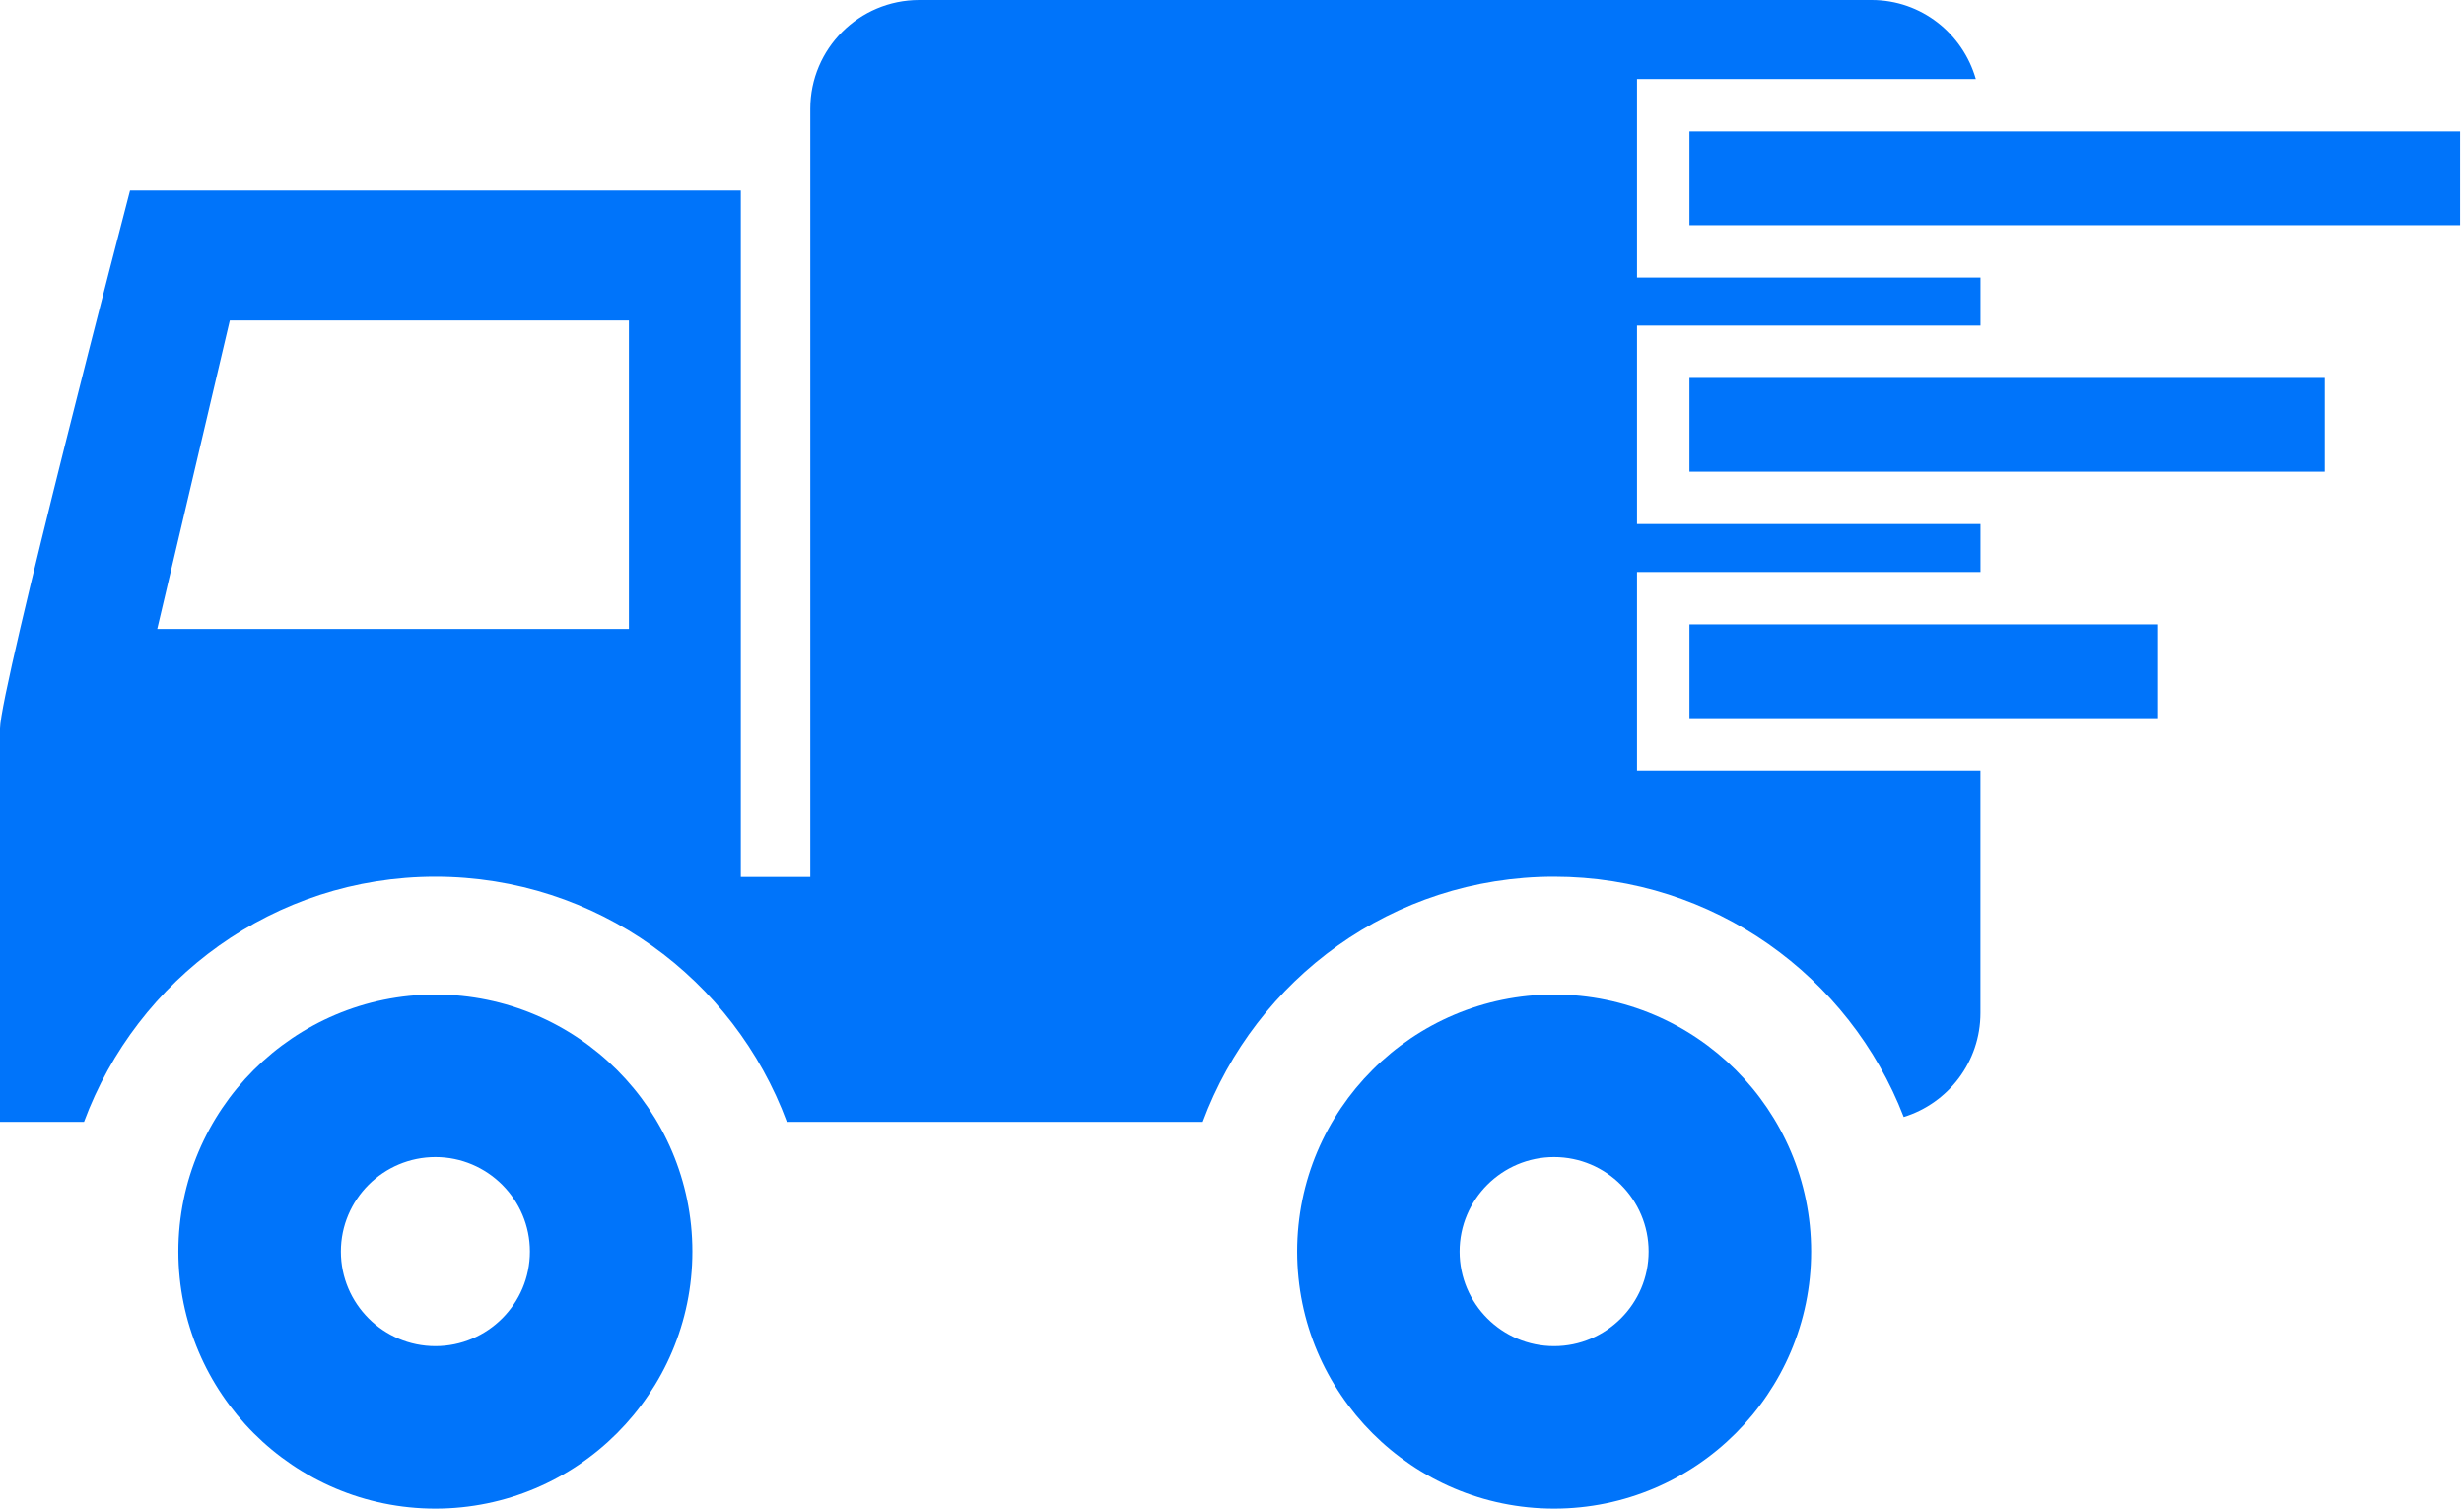 <svg xmlns="http://www.w3.org/2000/svg" fill="none" viewBox="0 0 49 30" height="30" width="49">
<path fill="#0074FA" d="M25.794 24.888C25.794 27.706 28.088 30 30.905 30C33.724 30 36.017 27.706 36.017 24.888C36.017 22.071 33.724 19.777 30.905 19.777C28.088 19.777 25.794 22.07 25.794 24.888ZM29.026 24.888C29.026 23.852 29.869 23.009 30.905 23.009C31.941 23.009 32.785 23.852 32.785 24.888C32.785 25.925 31.941 26.769 30.905 26.769C29.869 26.769 29.026 25.925 29.026 24.888Z"></path>
<path fill="#0074FA" d="M3.547 24.888C3.547 27.706 5.84 30 8.658 30C11.476 30 13.769 27.706 13.769 24.888C13.769 22.071 11.476 19.777 8.658 19.777C5.84 19.777 3.547 22.07 3.547 24.888ZM6.779 24.888C6.779 23.852 7.623 23.009 8.659 23.009C9.695 23.009 10.538 23.852 10.538 24.888C10.538 25.925 9.695 26.769 8.659 26.769C7.623 26.769 6.779 25.925 6.779 24.888Z"></path>
<path fill="#0074FA" d="M48.923 2.614H33.597V4.478H48.923V2.614Z"></path>
<path fill="#0074FA" d="M39.385 11.374V10.421H32.554V6.474H39.385V5.52H32.554V1.572H39.292C39.033 0.667 38.208 0 37.221 0H18.28C17.083 0 16.114 0.969 16.114 2.164V17.437H14.732V3.788H2.586C2.586 3.788 0 13.709 0 14.491C0 15.274 0 22.309 0 22.309H1.671C2.723 19.466 5.449 17.433 8.658 17.433C11.868 17.433 14.595 19.465 15.647 22.309H18.279H18.64H23.918C24.97 19.466 27.696 17.433 30.905 17.433C34.079 17.433 36.782 19.417 37.858 22.212C38.743 21.939 39.384 21.116 39.384 20.143V15.322H32.554V11.374H39.385ZM12.507 12.507H3.127L4.57 6.373H12.507V12.507Z"></path>
<path fill="#0074FA" d="M46.231 7.516H33.597V9.38H46.231V7.516Z"></path>
<path fill="#0074FA" d="M42.917 12.416H33.597V14.281H42.917V12.416Z"></path>
</svg>
